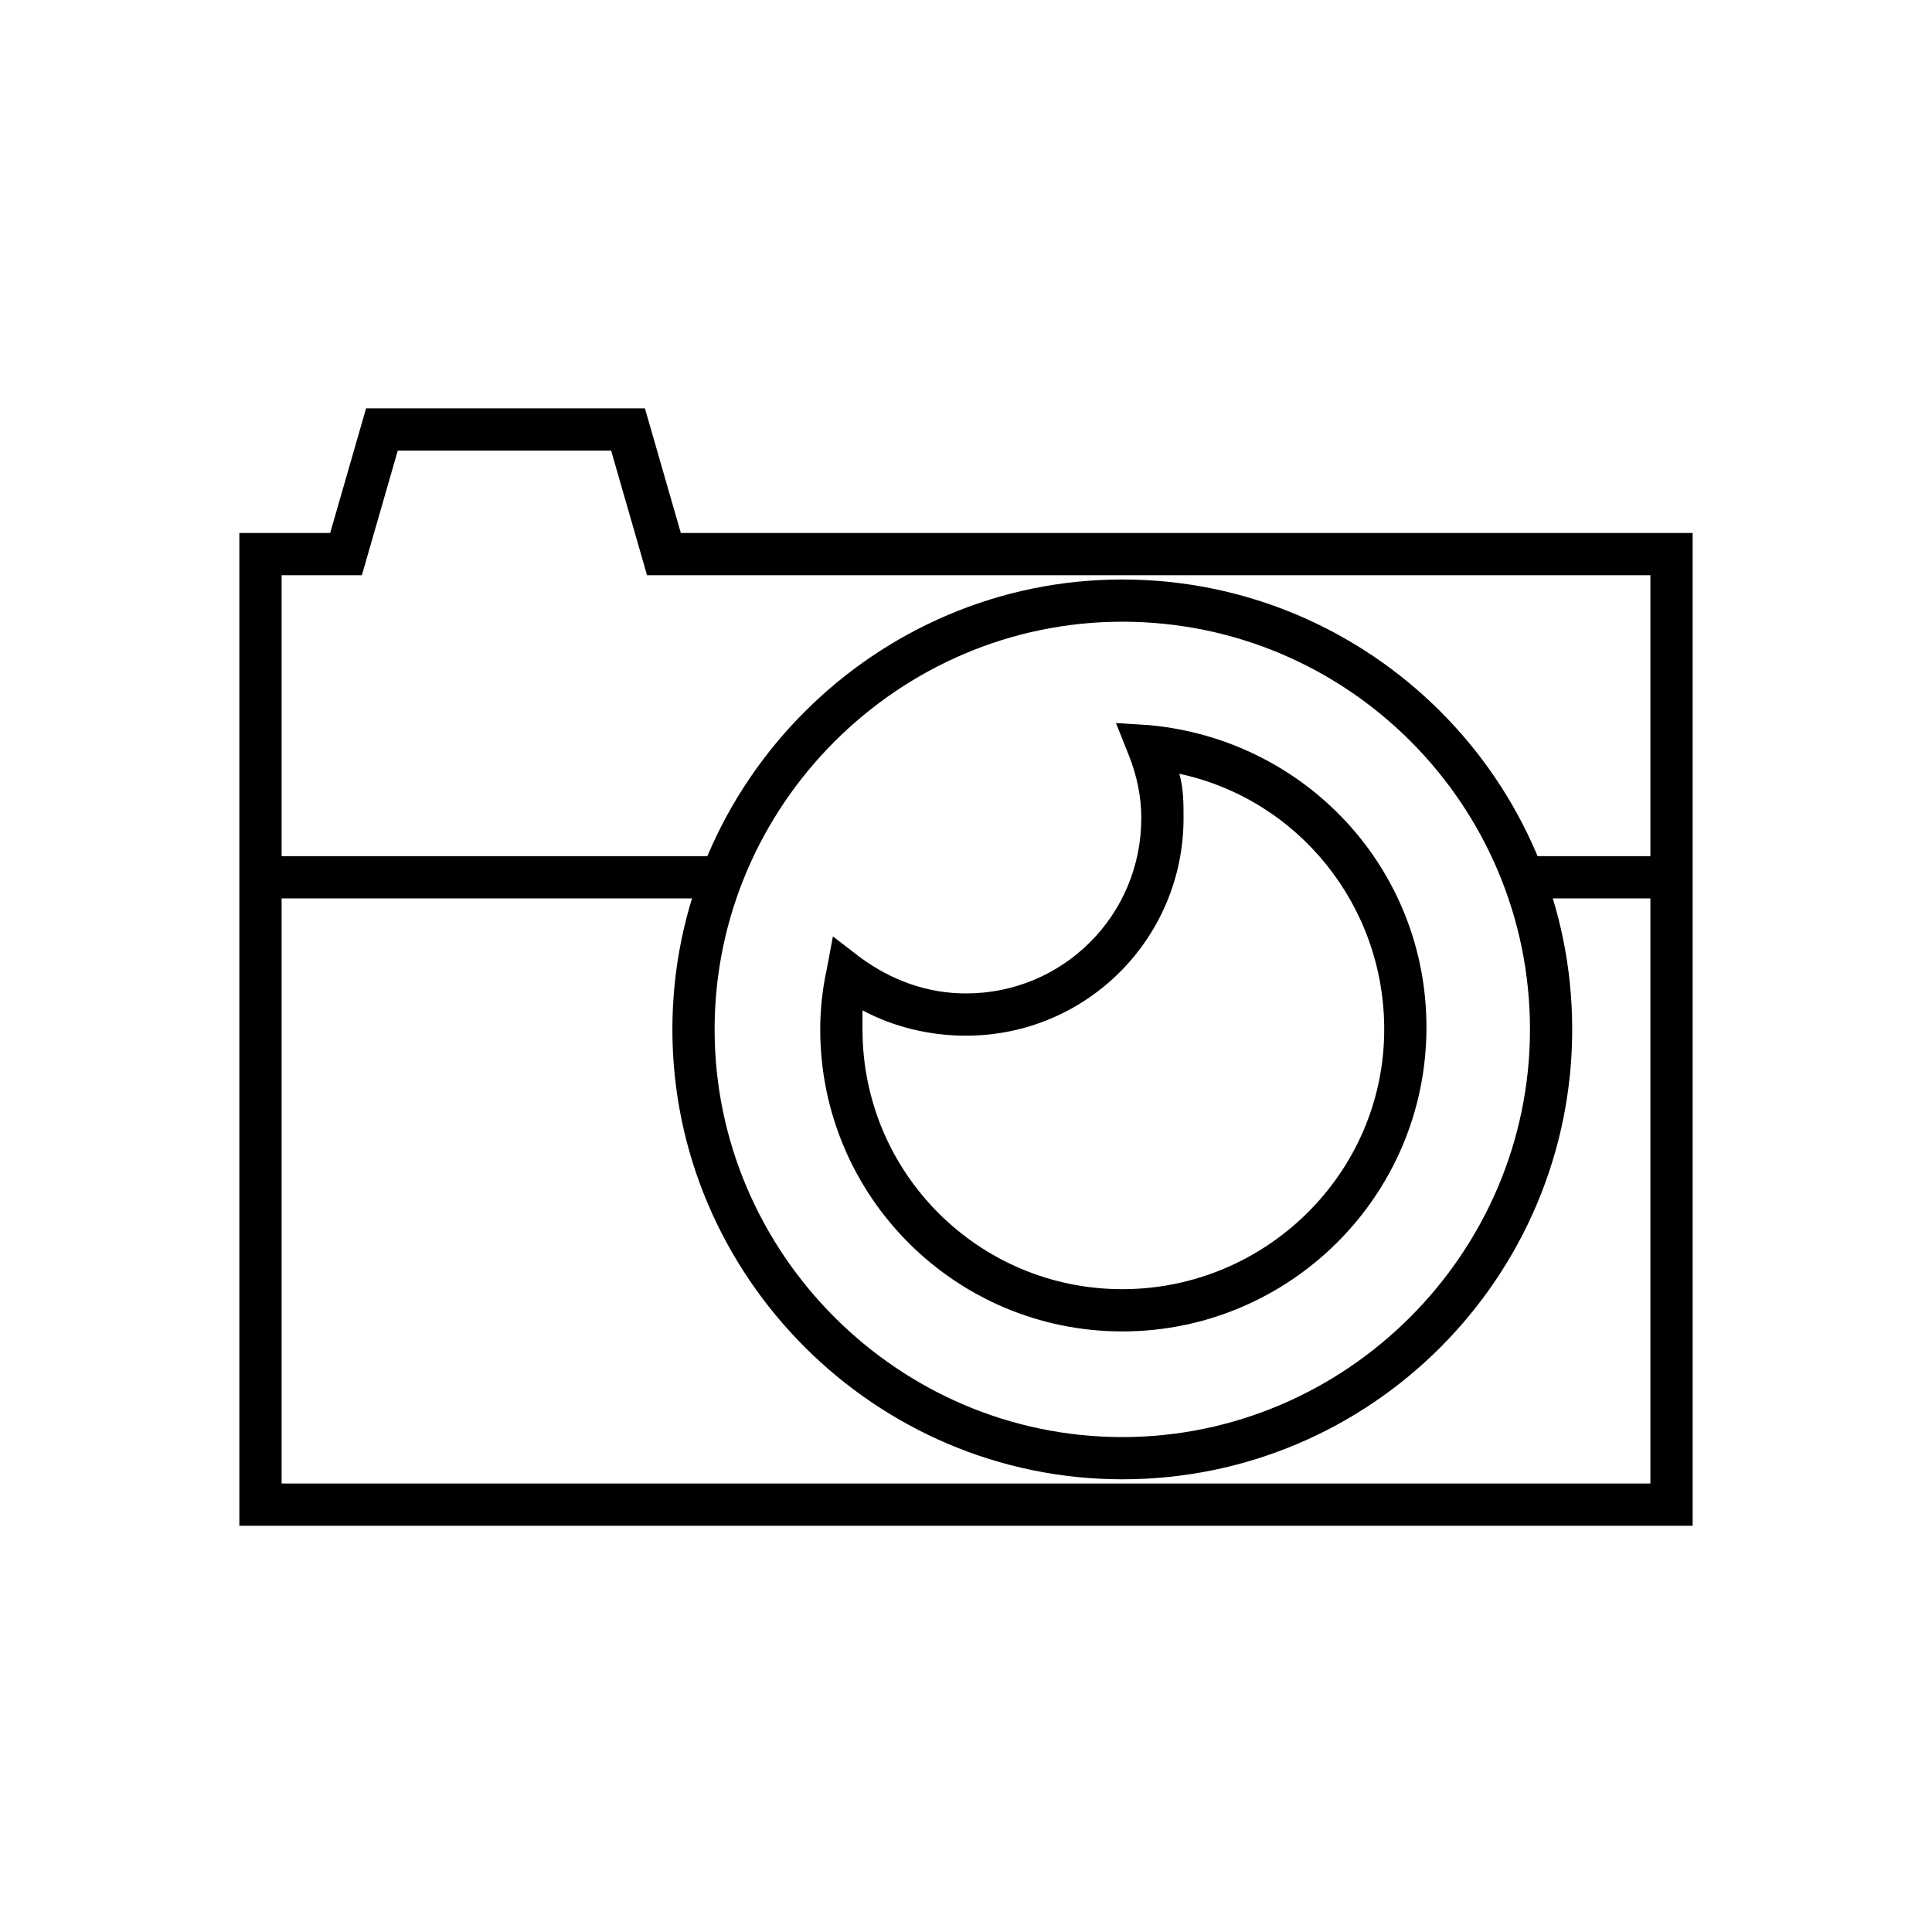 <?xml version="1.0" encoding="UTF-8"?>
<!-- Uploaded to: ICON Repo, www.svgrepo.com, Generator: ICON Repo Mixer Tools -->
<svg fill="#000000" width="800px" height="800px" version="1.1" viewBox="144 144 512 512" xmlns="http://www.w3.org/2000/svg">
 <g>
  <path d="m441.42 536.03c-65.496 0-119.23-53.738-119.23-119.23 0-65.496 53.738-119.23 119.23-119.23s119.23 53.18 119.23 119.23c0 65.496-53.18 119.23-119.23 119.23zm0-227.27c-59.336 0-108.04 48.703-108.04 108.04 0 59.336 48.703 108.04 108.04 108.04 59.34 0 108.04-48.703 108.04-108.04 0-59.34-48.141-108.04-108.04-108.04z"/>
  <path d="m441.42 496.84c-44.223 0-80.051-35.828-80.051-80.051 0-5.039 0.559-10.637 1.68-15.676l1.68-8.957 7.277 5.598c8.398 6.156 17.914 9.516 27.988 9.516 25.75 0 46.461-20.711 46.461-46.461 0-5.598-1.121-11.195-3.359-16.793l-3.359-8.398 8.957 0.559c41.426 3.918 73.332 38.066 73.332 80.051 0.004 44.785-36.383 80.613-80.605 80.613zm-68.852-85.09v5.039c0 38.066 30.789 68.855 68.855 68.855 38.062-0.004 69.41-30.789 69.41-68.855 0-33.027-22.953-61.016-54.301-67.734 1.121 3.918 1.121 7.836 1.121 11.754 0 31.906-25.75 57.656-57.656 57.656-9.52 0.004-19.035-2.238-27.43-6.715z"/>
  <path d="m592.57 548.34h-385.14v-263.1h24.07l9.516-33.027h73.891l9.516 33.027h268.14zm-373.94-11.195h362.74v-240.71h-265.9l-9.516-33.027h-56.539l-9.516 33.027h-21.273z"/>
  <path d="m213.03 370.89h119.79v11.195h-119.79z"/>
  <path d="m547.78 370.89h39.184v11.195h-39.184z"/>
 </g>
</svg>